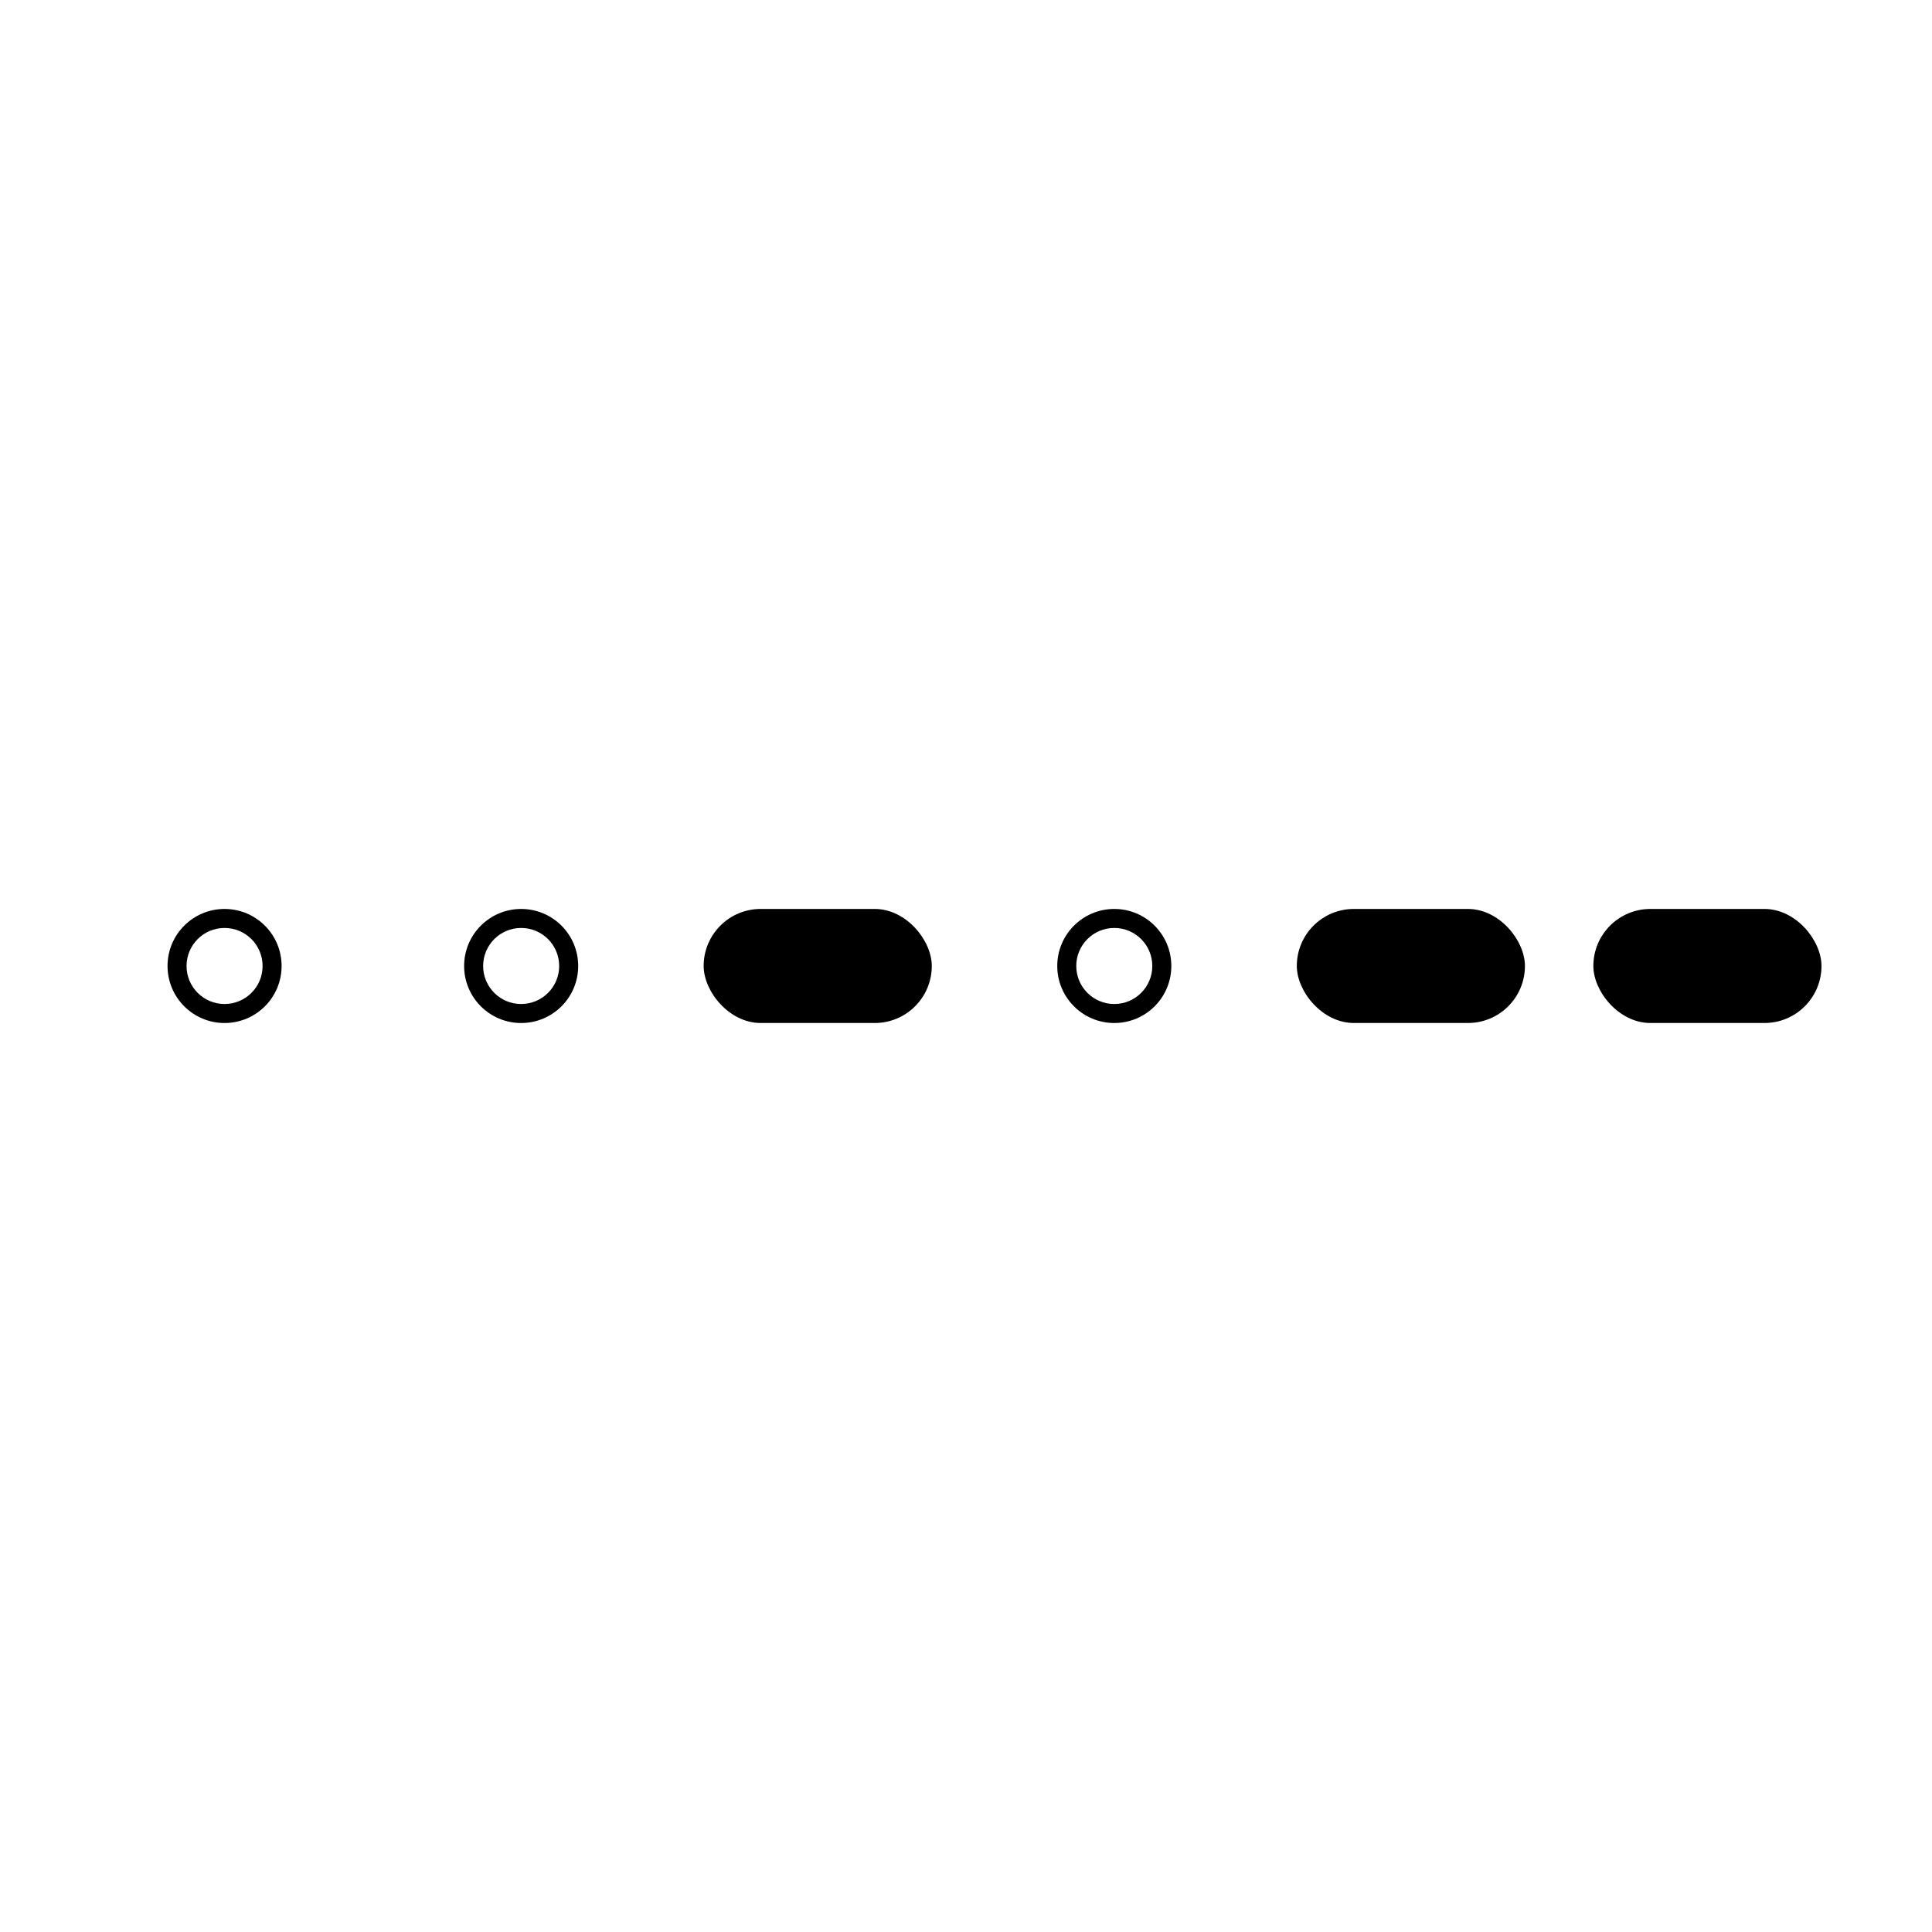 <?xml version="1.0" encoding="UTF-8"?>
<!-- Uploaded to: ICON Repo, www.svgrepo.com, Generator: ICON Repo Mixer Tools -->
<svg fill="#000000" width="800px" height="800px" version="1.1" viewBox="144 144 512 512" xmlns="http://www.w3.org/2000/svg">
 <g>
  <path d="m203.51 389.92c-5.562 0-10.074 4.512-10.074 10.078 0 5.562 4.512 10.074 10.074 10.074 5.566 0 10.078-4.512 10.078-10.074 0-5.566-4.512-10.078-10.078-10.078zm0-5.039c8.348 0 15.117 6.769 15.117 15.117s-6.769 15.113-15.117 15.113c-8.348 0-15.113-6.766-15.113-15.113s6.766-15.117 15.113-15.117z"/>
  <path d="m282.11 389.92c-5.562 0-10.074 4.512-10.074 10.078 0 5.562 4.512 10.074 10.074 10.074 5.566 0 10.078-4.512 10.078-10.074 0-5.566-4.512-10.078-10.078-10.078zm0-5.039c8.348 0 15.117 6.769 15.117 15.117s-6.769 15.113-15.117 15.113c-8.348 0-15.113-6.766-15.113-15.113s6.766-15.117 15.113-15.117z"/>
  <path d="m345.59 384.88h30.23c8.348 0 15.113 8.348 15.113 15.113 0 8.348-6.766 15.113-15.113 15.113h-30.23c-8.348 0-15.113-8.348-15.113-15.113 0-8.348 6.766-15.113 15.113-15.113z" fill-rule="evenodd"/>
  <path d="m439.3 389.92c-5.566 0-10.078 4.512-10.078 10.078 0 5.562 4.512 10.074 10.078 10.074 5.562 0 10.074-4.512 10.074-10.074 0-5.566-4.512-10.078-10.074-10.078zm0-5.039c8.348 0 15.113 6.769 15.113 15.117s-6.766 15.113-15.113 15.113-15.117-6.766-15.117-15.113 6.769-15.117 15.117-15.117z"/>
  <path d="m502.78 384.88h30.23c8.348 0 15.113 8.348 15.113 15.113 0 8.348-6.766 15.113-15.113 15.113h-30.23c-8.348 0-15.113-8.348-15.113-15.113 0-8.348 6.766-15.113 15.113-15.113z" fill-rule="evenodd"/>
  <path d="m581.37 384.88h30.23c8.348 0 15.113 8.348 15.113 15.113 0 8.348-6.766 15.113-15.113 15.113h-30.23c-8.348 0-15.113-8.348-15.113-15.113 0-8.348 6.766-15.113 15.113-15.113z" fill-rule="evenodd"/>
 </g>
</svg>